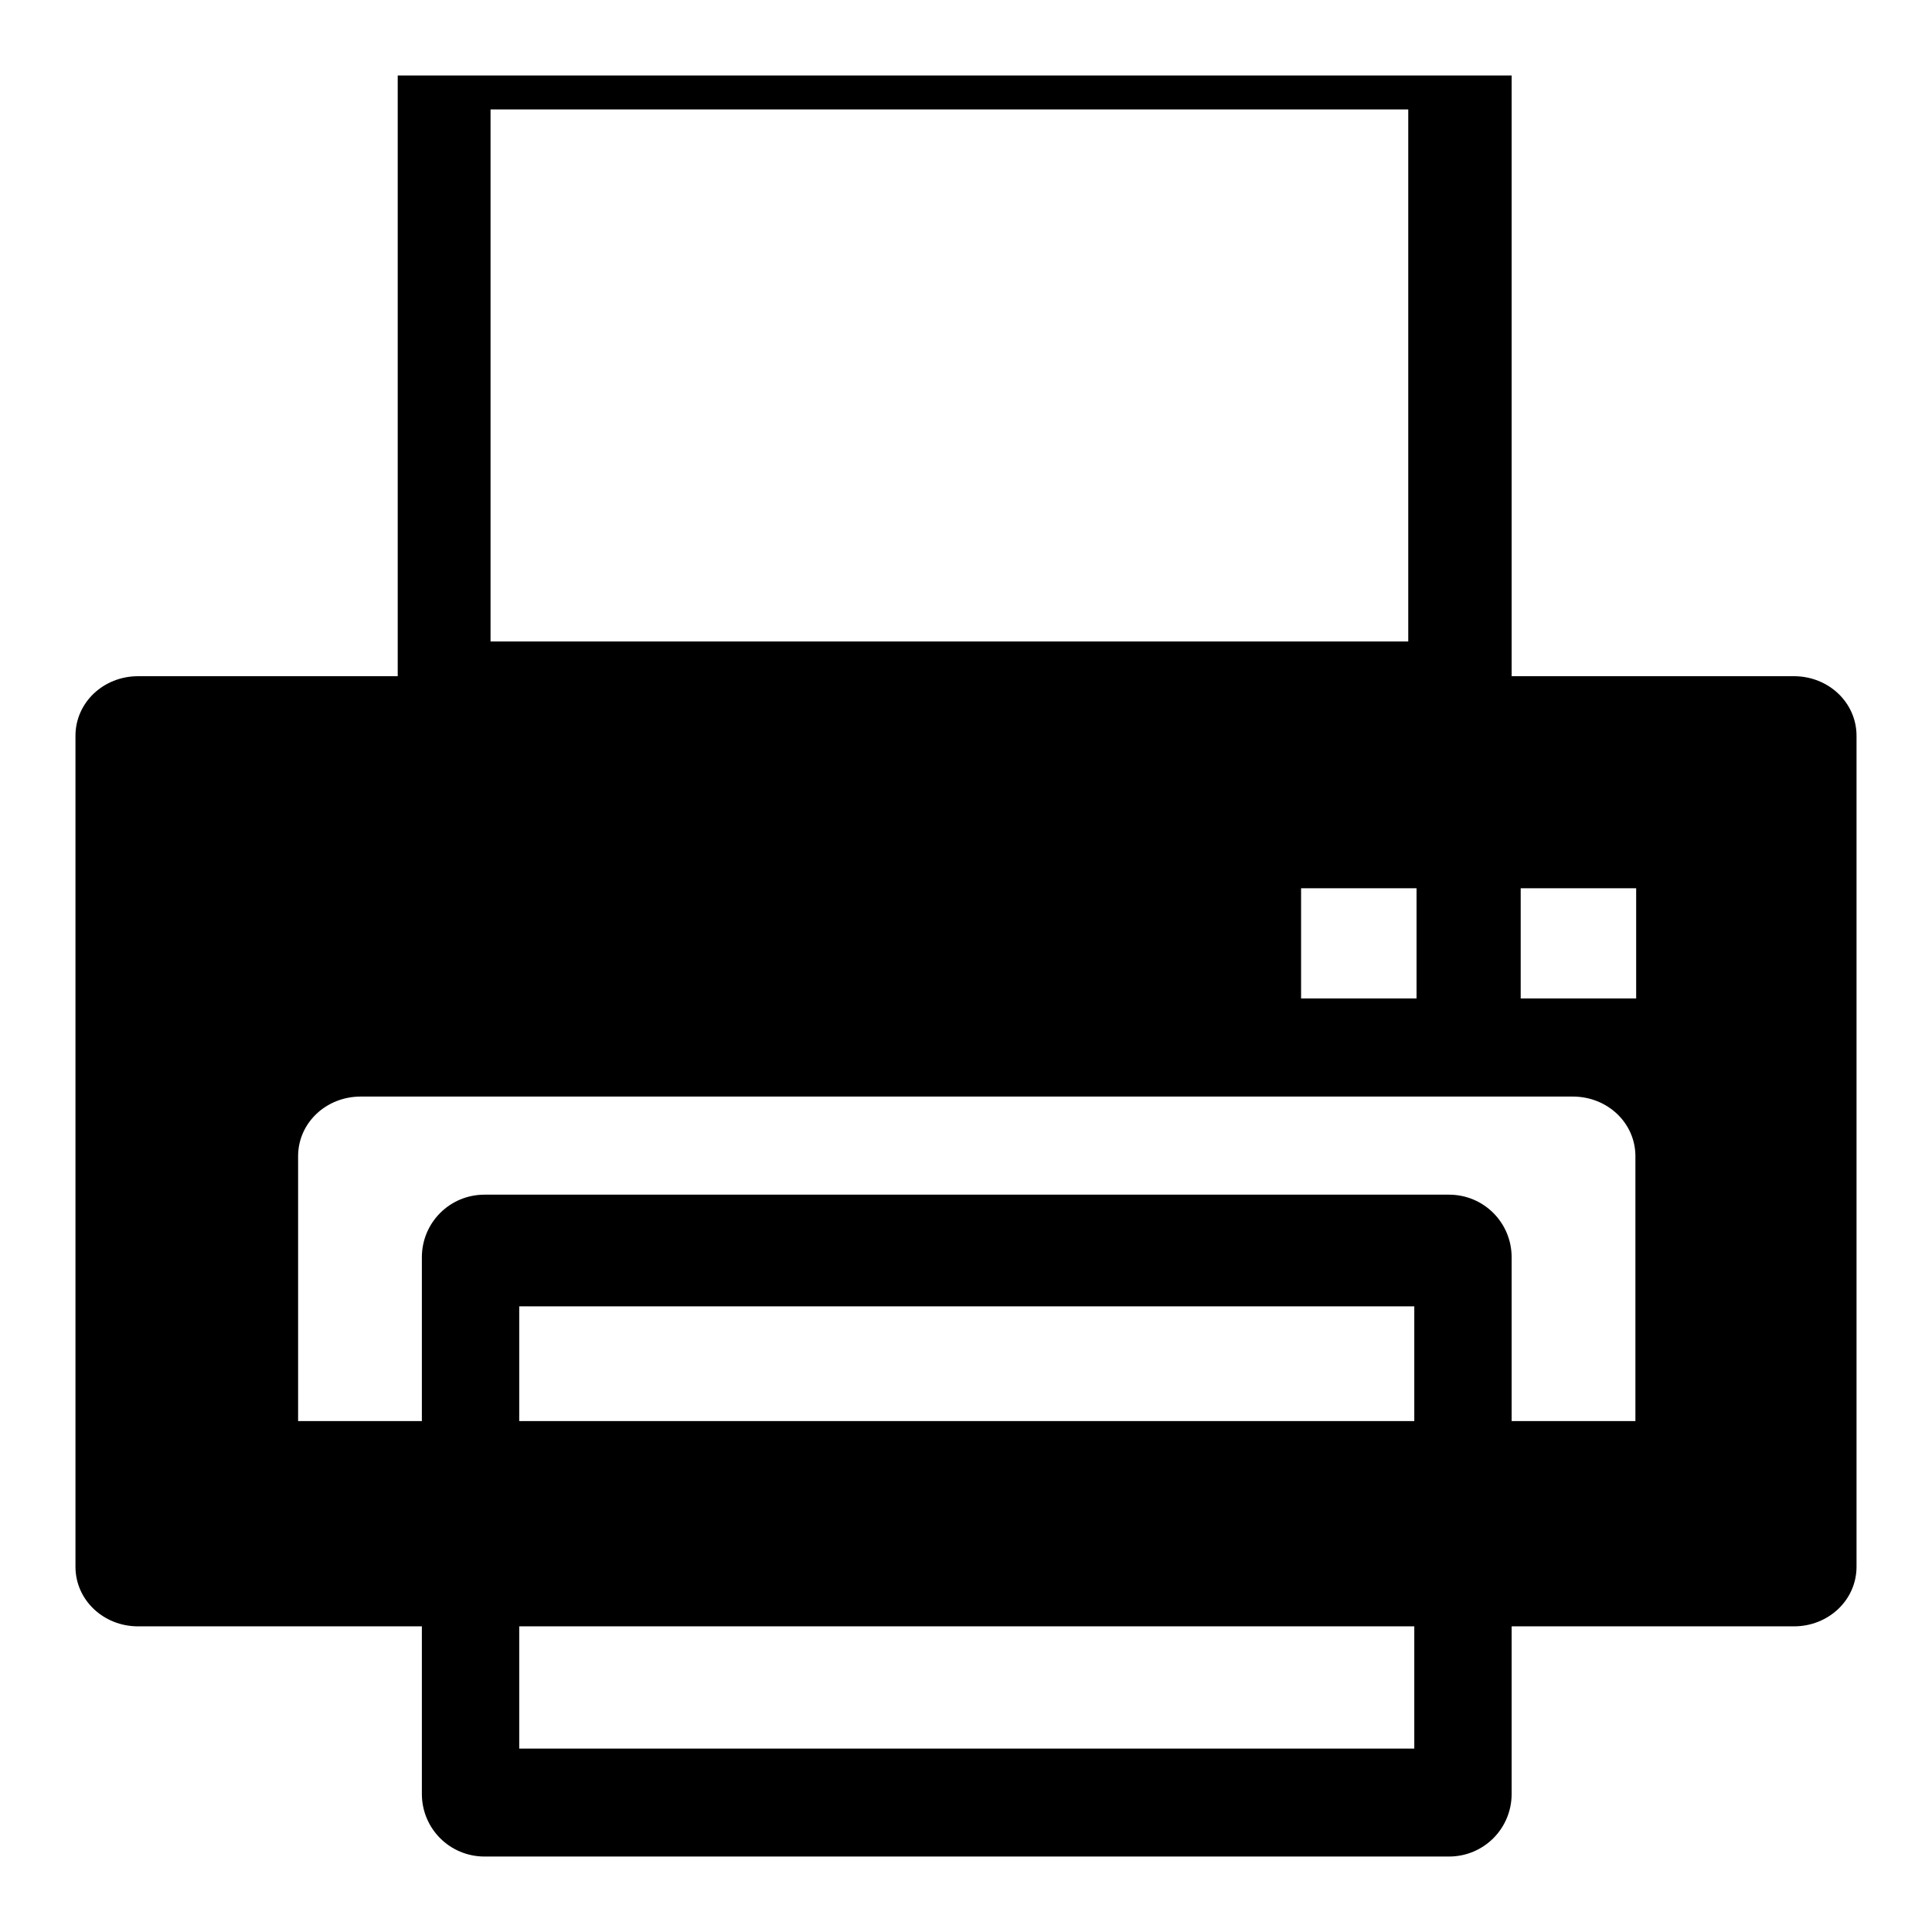 <?xml version="1.0" encoding="utf-8"?>
<!-- Svg Vector Icons : http://www.onlinewebfonts.com/icon -->
<!DOCTYPE svg PUBLIC "-//W3C//DTD SVG 1.1//EN" "http://www.w3.org/Graphics/SVG/1.1/DTD/svg11.dtd">
<svg version="1.1" xmlns="http://www.w3.org/2000/svg" xmlns:xlink="http://www.w3.org/1999/xlink" x="0px" y="0px" viewBox="0 0 256 256" enable-background="new 0 0 256 256" xml:space="preserve">
<g><g><path fill="#000000" d="M237.7,89.6h-37.4V10H52.7v79.6H18.3c-4.6,0-8.3,3.5-8.3,7.9v110.1c0,4.4,3.7,7.9,8.3,7.9h37.6v22.2c0,4.6,3.7,8.3,8.3,8.3H192c4.6,0,8.3-3.7,8.3-8.3v-22.2h37.4c4.6,0,8.3-3.5,8.3-7.9V97.5C246,93.1,242.3,89.6,237.7,89.6z M65,78.5v-64h121.6v61.2v9.3H65V78.5z M187.7,117.7v14.6h-15.3v-14.6H187.7z M187.4,231.7H68.8v-16.2h118.6V231.7L187.4,231.7z M187.4,188.3H68.8v-15.2h118.6V188.3L187.4,188.3z M216.7,188.3h-16.4v-21.7c0-4.6-3.7-8.3-8.3-8.3H64.2c-4.6,0-8.3,3.7-8.3,8.3v21.7H39.5v-35.1c0-4.4,3.7-7.9,8.3-7.9h160.6c4.6,0,8.3,3.5,8.3,7.9L216.7,188.3L216.7,188.3z M216.8,132.3h-15.3v-14.6h15.3V132.3z"/></g></g>
</svg>